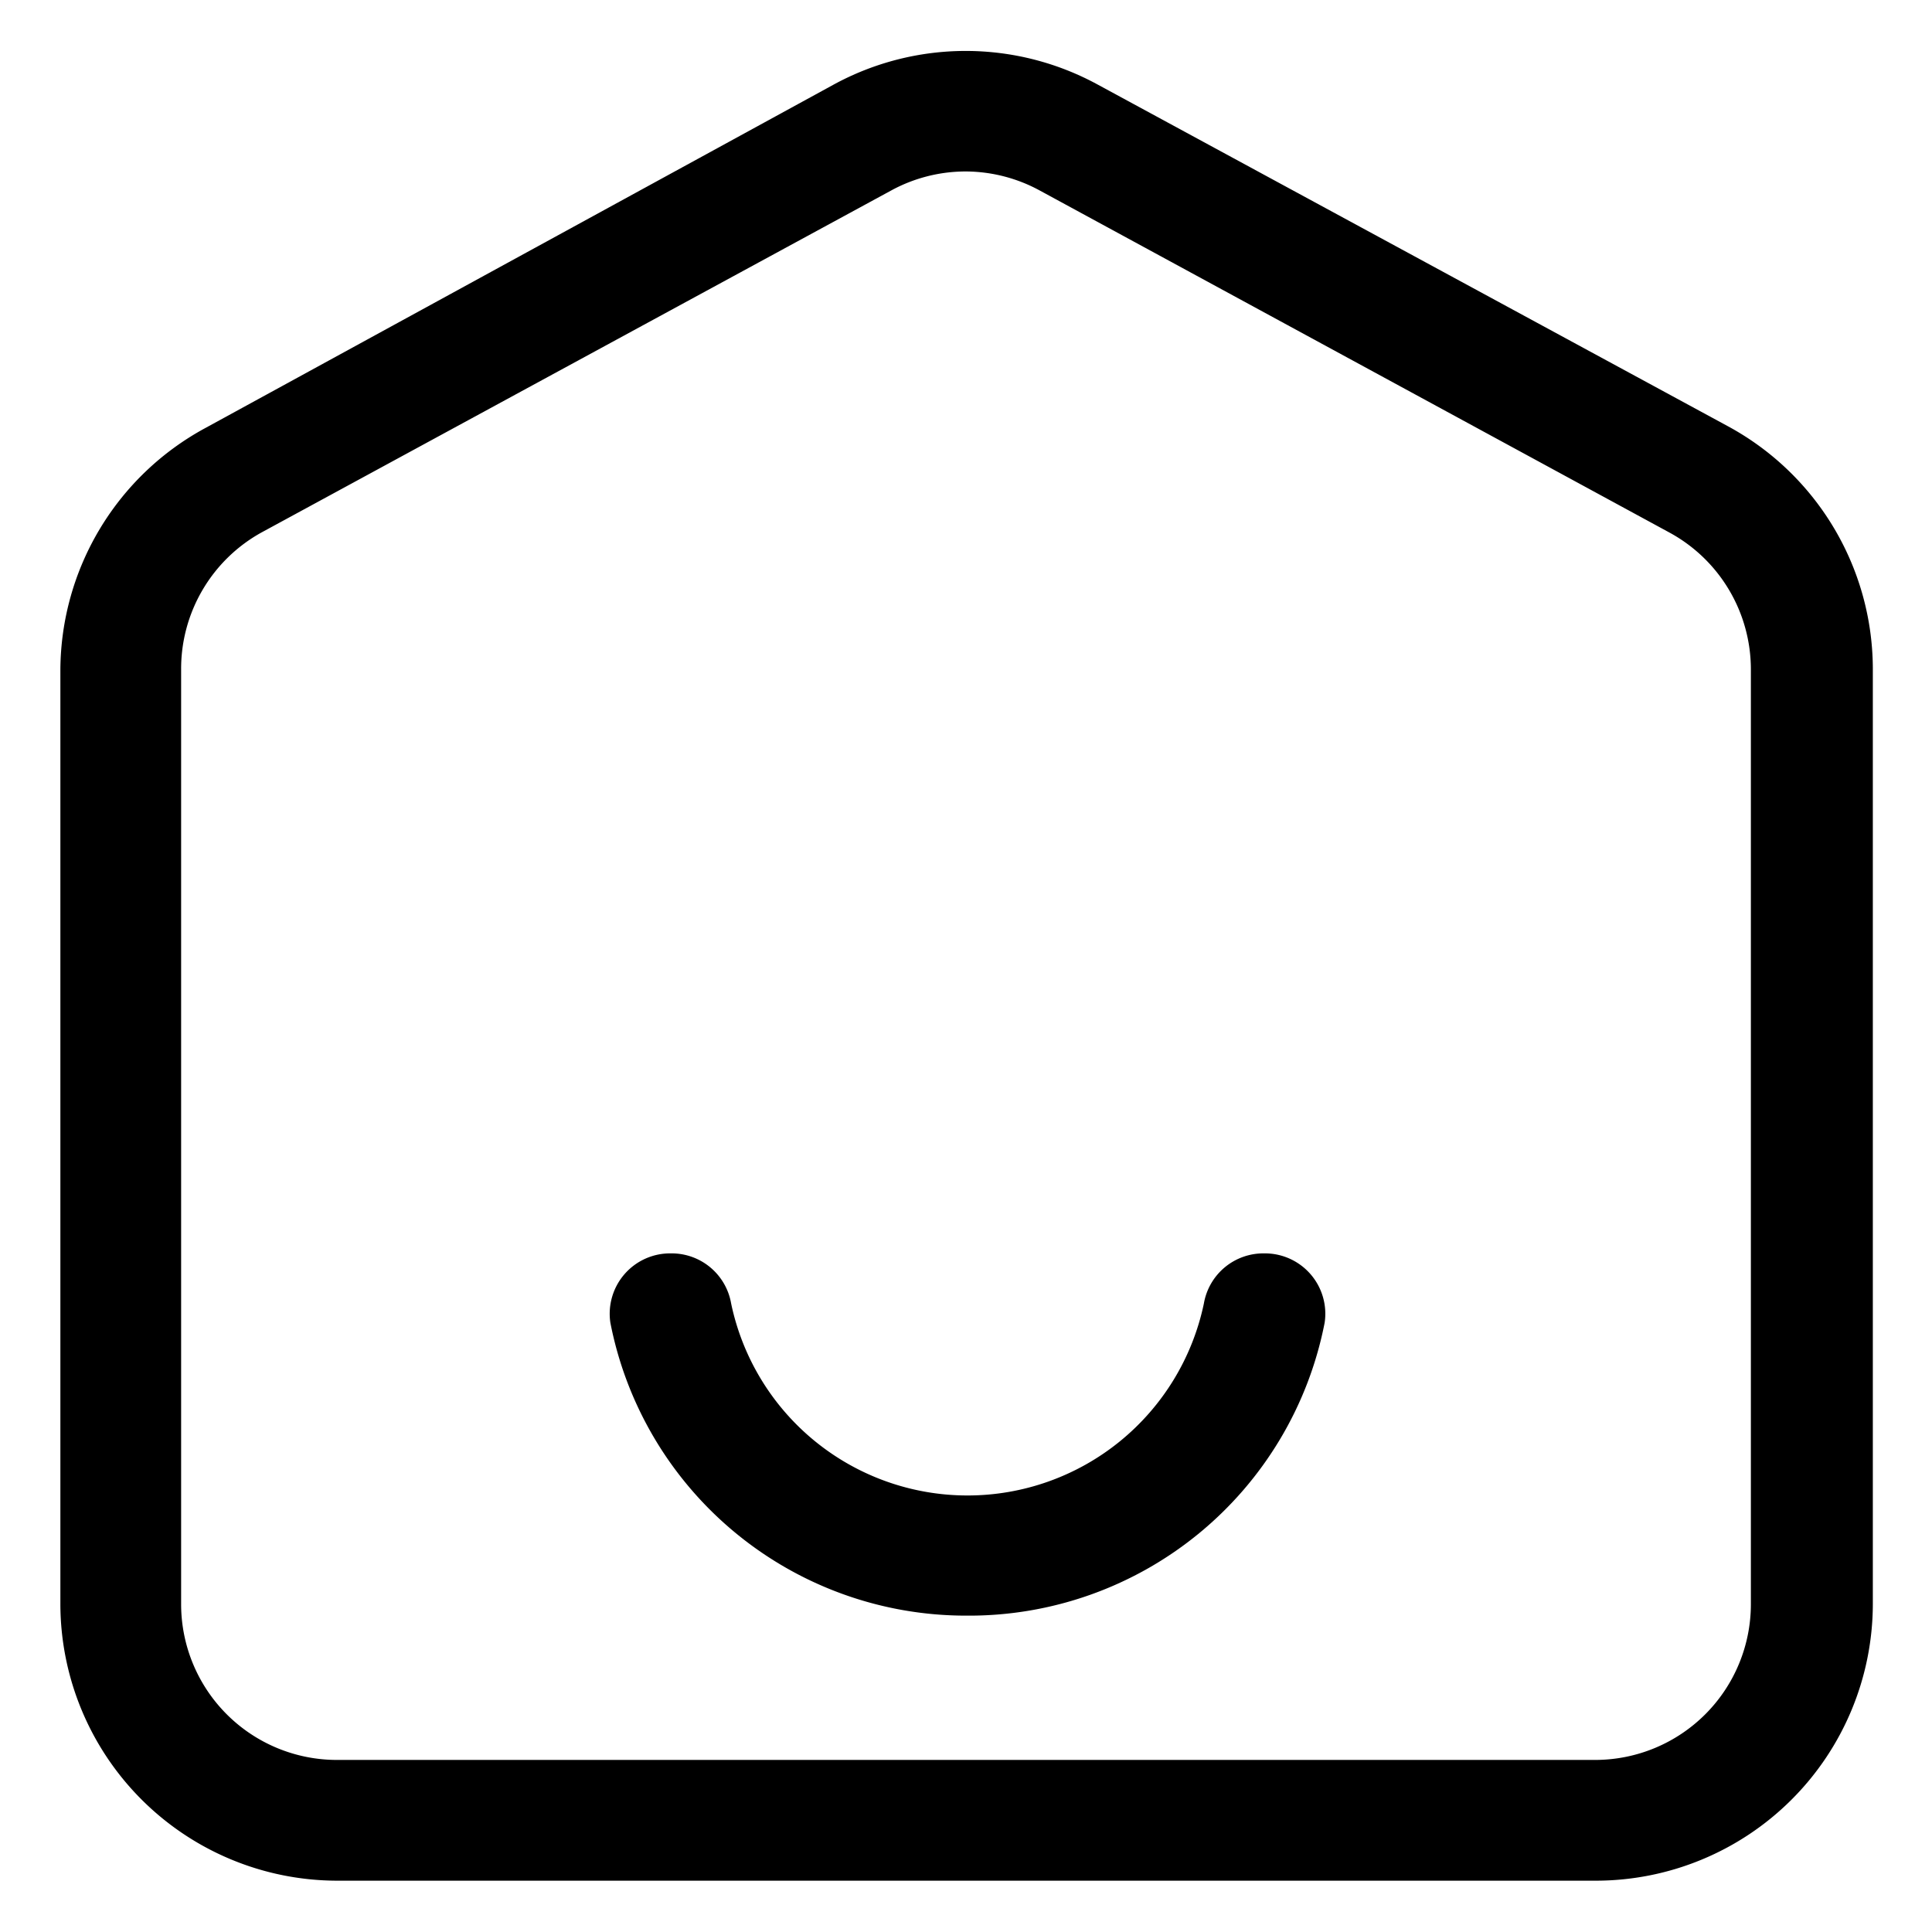 <svg height="512" viewBox="0 0 32 32" width="512" xmlns="http://www.w3.org/2000/svg"><g id="Layer_2" data-name="Layer 2"><path d="m26.43 31.15h-20.86a4.59 4.59 0 0 1 -4.57-4.58v-15.48a4.58 4.58 0 0 1 2.4-4l10.41-5.69a4.57 4.57 0 0 1 4.37 0l10.44 5.66a4.58 4.58 0 0 1 2.4 4v15.51a4.59 4.59 0 0 1 -4.59 4.58zm-10.43-28.31a2.58 2.58 0 0 0 -1.23.31l-10.44 5.67a2.58 2.58 0 0 0 -1.33 2.27v15.48a2.58 2.58 0 0 0 2.58 2.58h20.85a2.58 2.58 0 0 0 2.57-2.58v-15.48a2.58 2.58 0 0 0 -1.35-2.27l-10.42-5.66a2.58 2.58 0 0 0 -1.23-.32z"/><path d="m16 26.76a6 6 0 0 1 -5.89-4.85 1 1 0 0 1 1-1.15 1 1 0 0 1 1 .83 4 4 0 0 0 7.83 0 1 1 0 0 1 1-.83 1 1 0 0 1 1 1.15 6 6 0 0 1 -5.94 4.85z"/></g></svg>